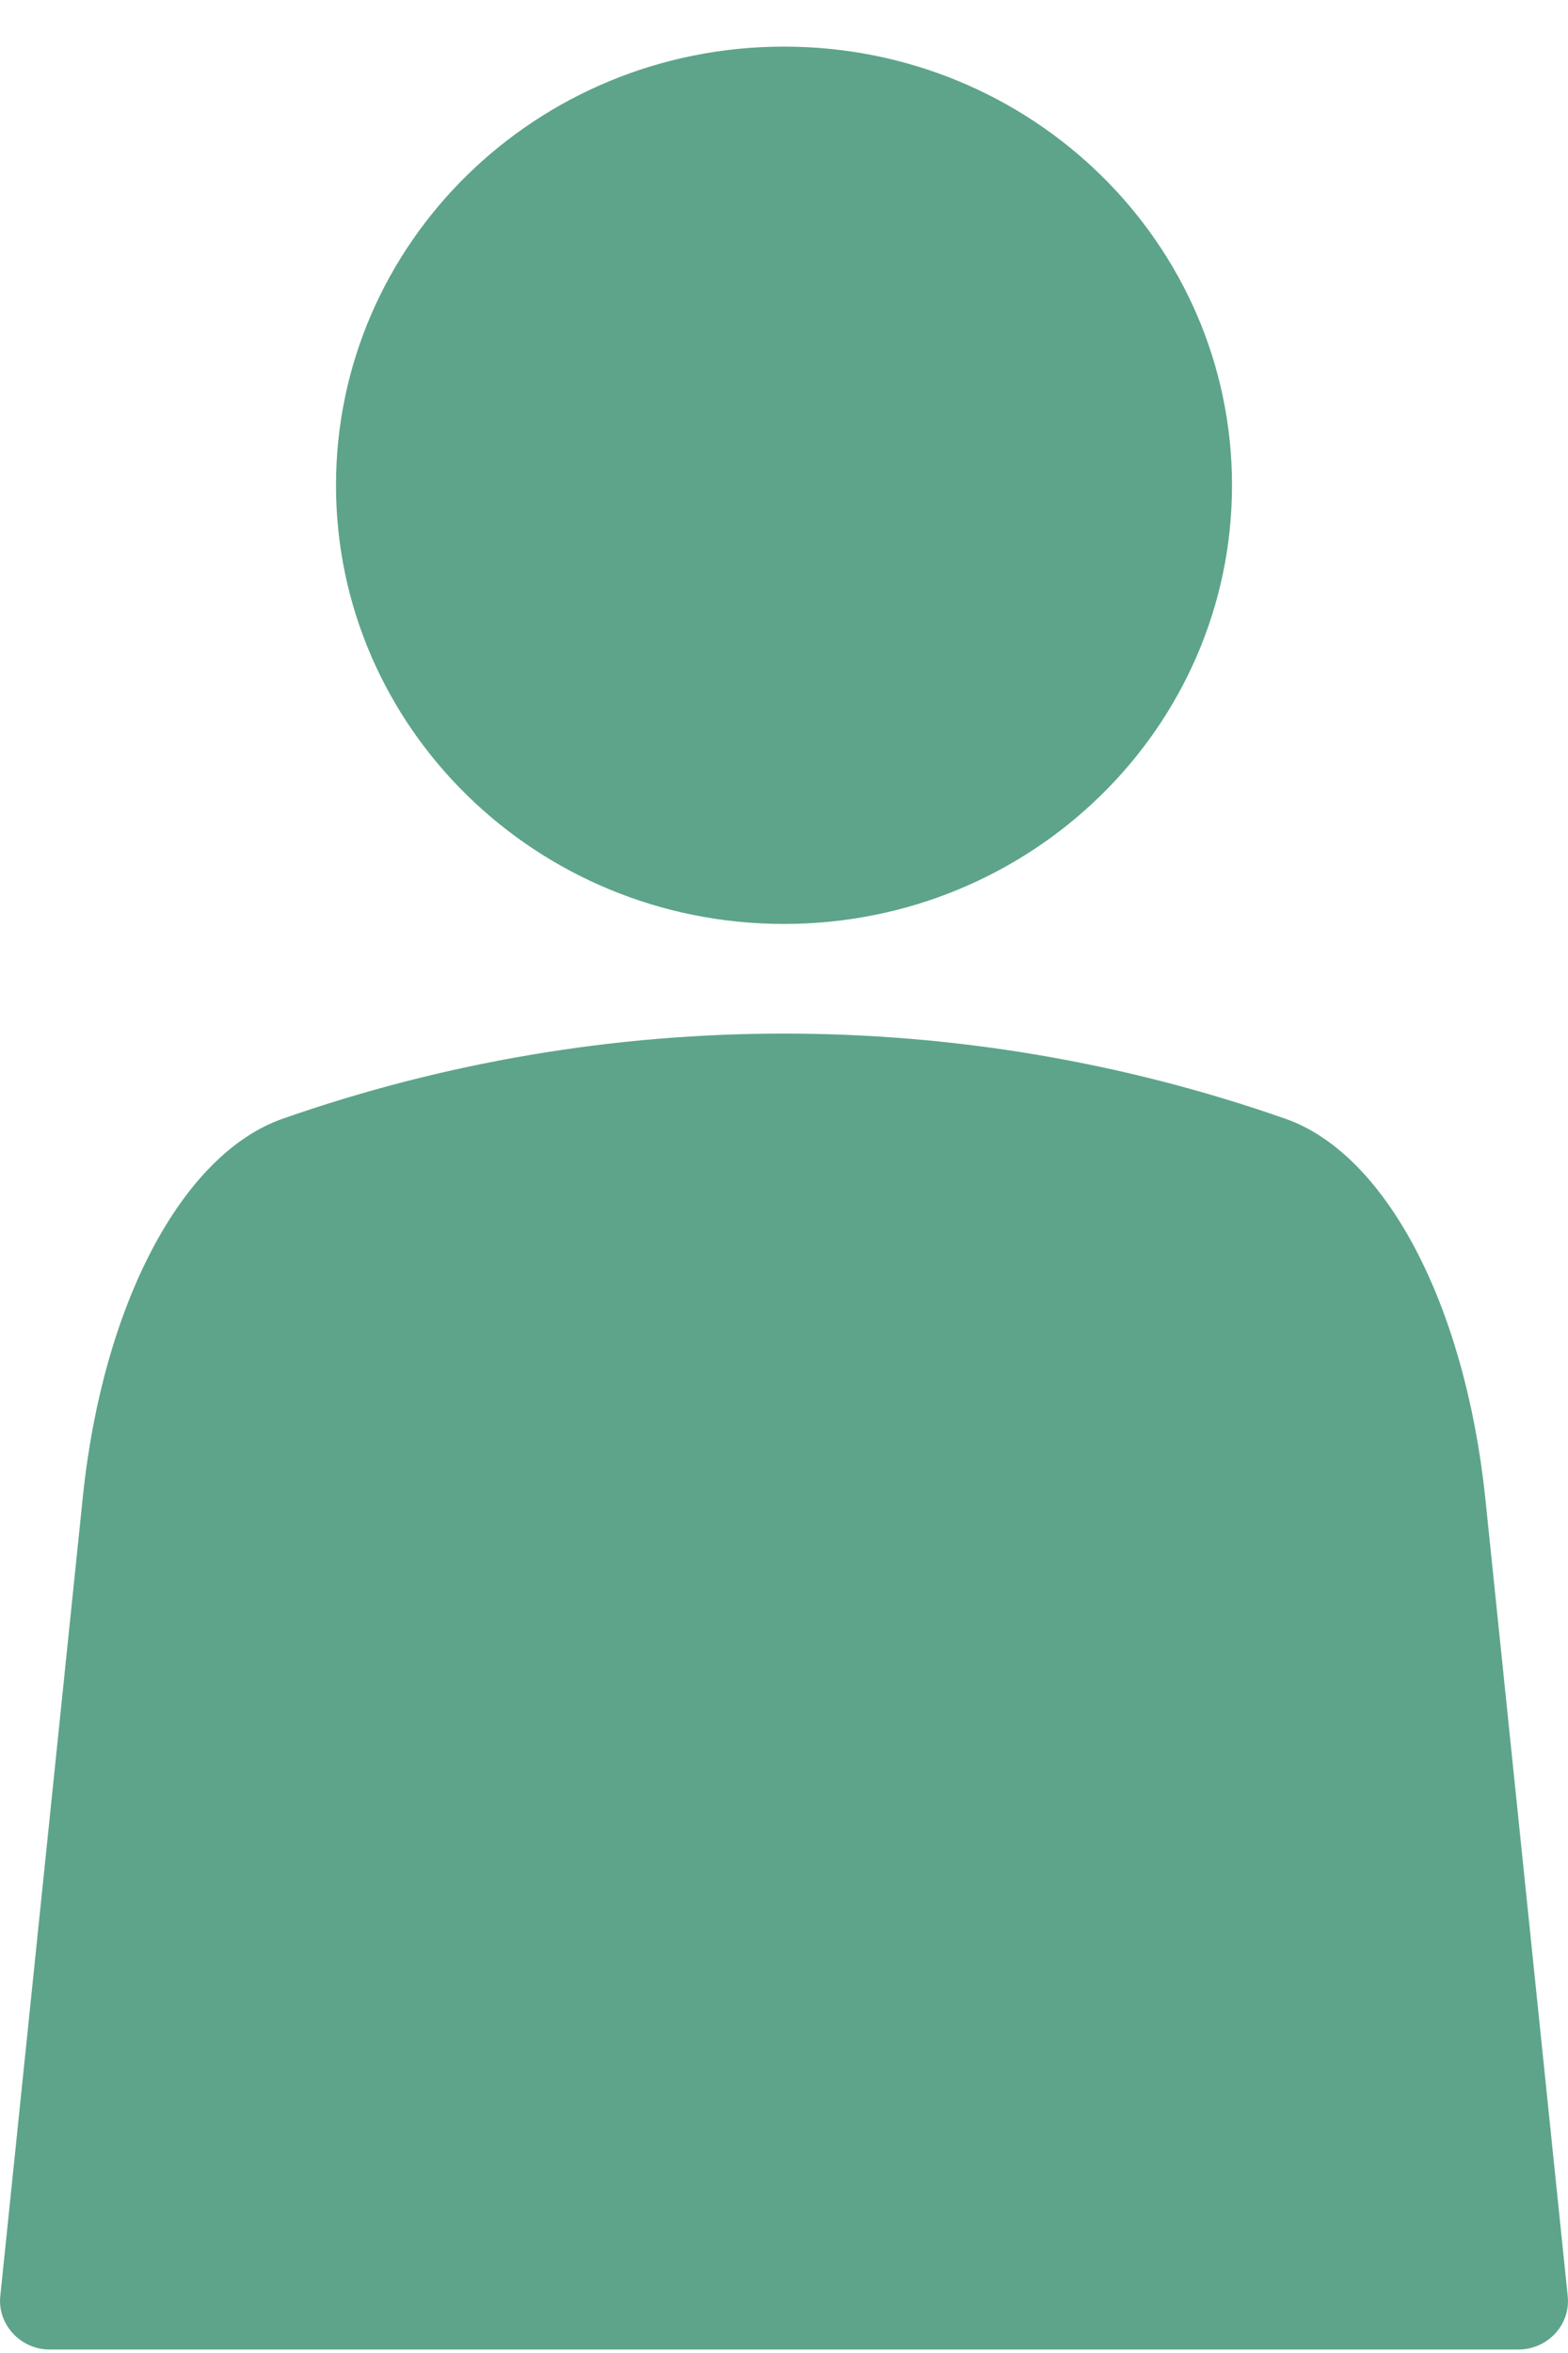 <svg width="14" height="21" viewBox="0 0 14 21" fill="none" xmlns="http://www.w3.org/2000/svg">
<path d="M7 8.246C9.209 8.246 11 6.493 11 4.331C11 2.168 9.209 0.416 7 0.416C4.791 0.416 3 2.168 3 4.331C3 6.493 4.791 8.246 7 8.246Z" fill="#5DA48B"/>
<path d="M13.261 13.365L13.997 20.488C14.026 20.747 13.819 20.969 13.556 20.969H0.444C0.181 20.969 -0.026 20.742 0.003 20.488L0.739 13.365C0.917 11.638 1.626 10.3 2.522 9.985C5.417 8.971 8.583 8.971 11.478 9.985C12.374 10.3 13.078 11.638 13.261 13.365Z" fill="#5DA48B"/>
</svg>
